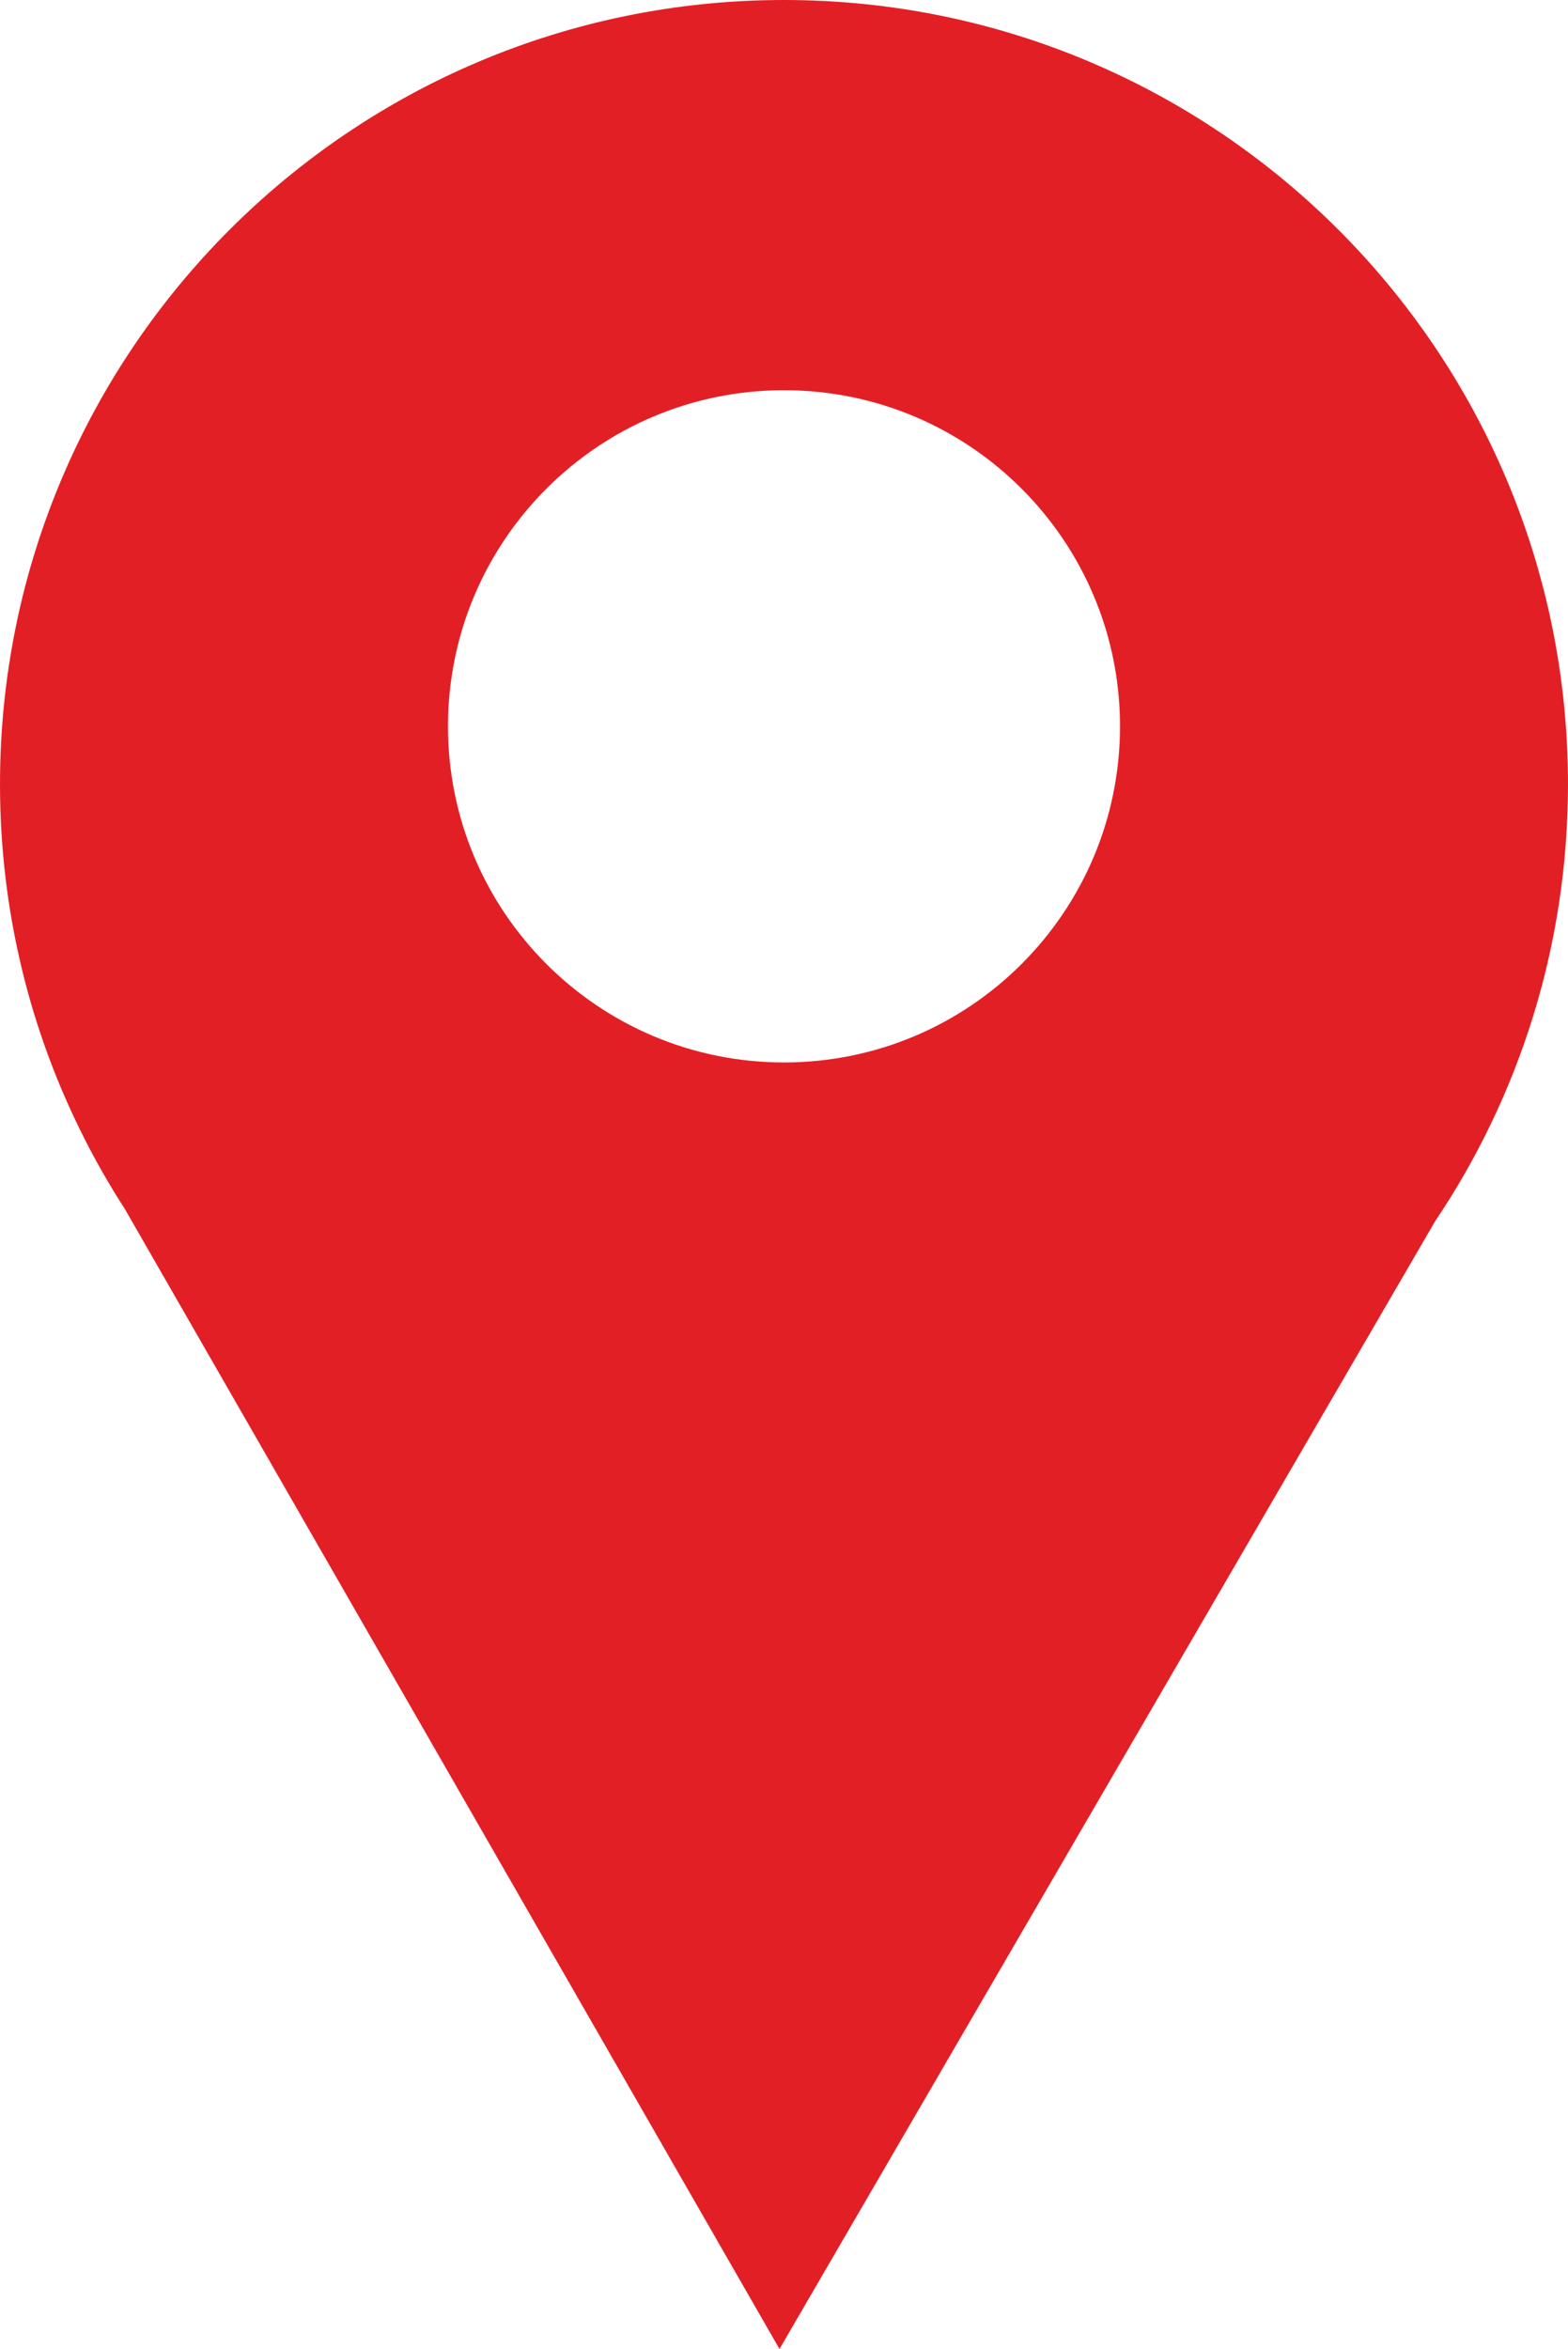 <?xml version="1.0" encoding="UTF-8" standalone="no"?>
<svg
   xmlns:dc="http://purl.org/dc/elements/1.1/"
   xmlns:cc="http://creativecommons.org/ns#"
   xmlns:rdf="http://www.w3.org/1999/02/22-rdf-syntax-ns#"
   xmlns:svg="http://www.w3.org/2000/svg"
   xmlns="http://www.w3.org/2000/svg"
   xmlns:sodipodi="http://sodipodi.sourceforge.net/DTD/sodipodi-0.dtd"
   xmlns:inkscape="http://www.inkscape.org/namespaces/inkscape"
   width="20.5"
   height="30.701"
   viewBox="0 0 20.5 30.701"
   version="1.1"
   id="svg4"
   sodipodi:docname="pointb.svg"
   style="fill:none"
   inkscape:version="0.92.5 (2060ec1f9f, 2020-04-08)">
  <defs
     id="defs8" />
  <sodipodi:namedview
     pagecolor="#ffffff"
     bordercolor="#666666"
     borderopacity="1"
     objecttolerance="10"
     gridtolerance="10"
     guidetolerance="10"
     inkscape:pageopacity="0"
     inkscape:pageshadow="2"
     inkscape:window-width="1920"
     inkscape:window-height="1016"
     id="namedview6"
     showgrid="false"
     fit-margin-top="0"
     fit-margin-left="0"
     fit-margin-right="0"
     fit-margin-bottom="0"
     inkscape:zoom="10.727273"
     inkscape:cx="-12.389831"
     inkscape:cy="10.483201"
     inkscape:window-x="0"
     inkscape:window-y="27"
     inkscape:window-maximized="0"
     inkscape:current-layer="svg4" />
  <path
     d="m 20.5,10.25 c 0,2.115 -0.641,4.081 -1.738,5.713 L 10.191,30.701 1.632,15.801 C 1.441,15.505 1.264,15.198 1.104,14.882 l -0.007,-0.013 h 8.61e-4 C 0.395,13.481 0,11.912 0,10.25 0,4.589 4.589,0 10.25,0 15.911,0 20.5,4.589 20.5,10.25 Z m -10.25,3.636 c 2.426,0 4.393,-1.967 4.393,-4.393 0,-2.426 -1.967,-4.393 -4.393,-4.393 -2.426,0 -4.393,1.967 -4.393,4.393 0,2.426 1.967,4.393 4.393,4.393 z"
     id="path2"
     inkscape:connector-curvature="0"
     style="clip-rule:evenodd;fill:#e31f26;fill-rule:evenodd;stroke-width:1.464" />
</svg>
